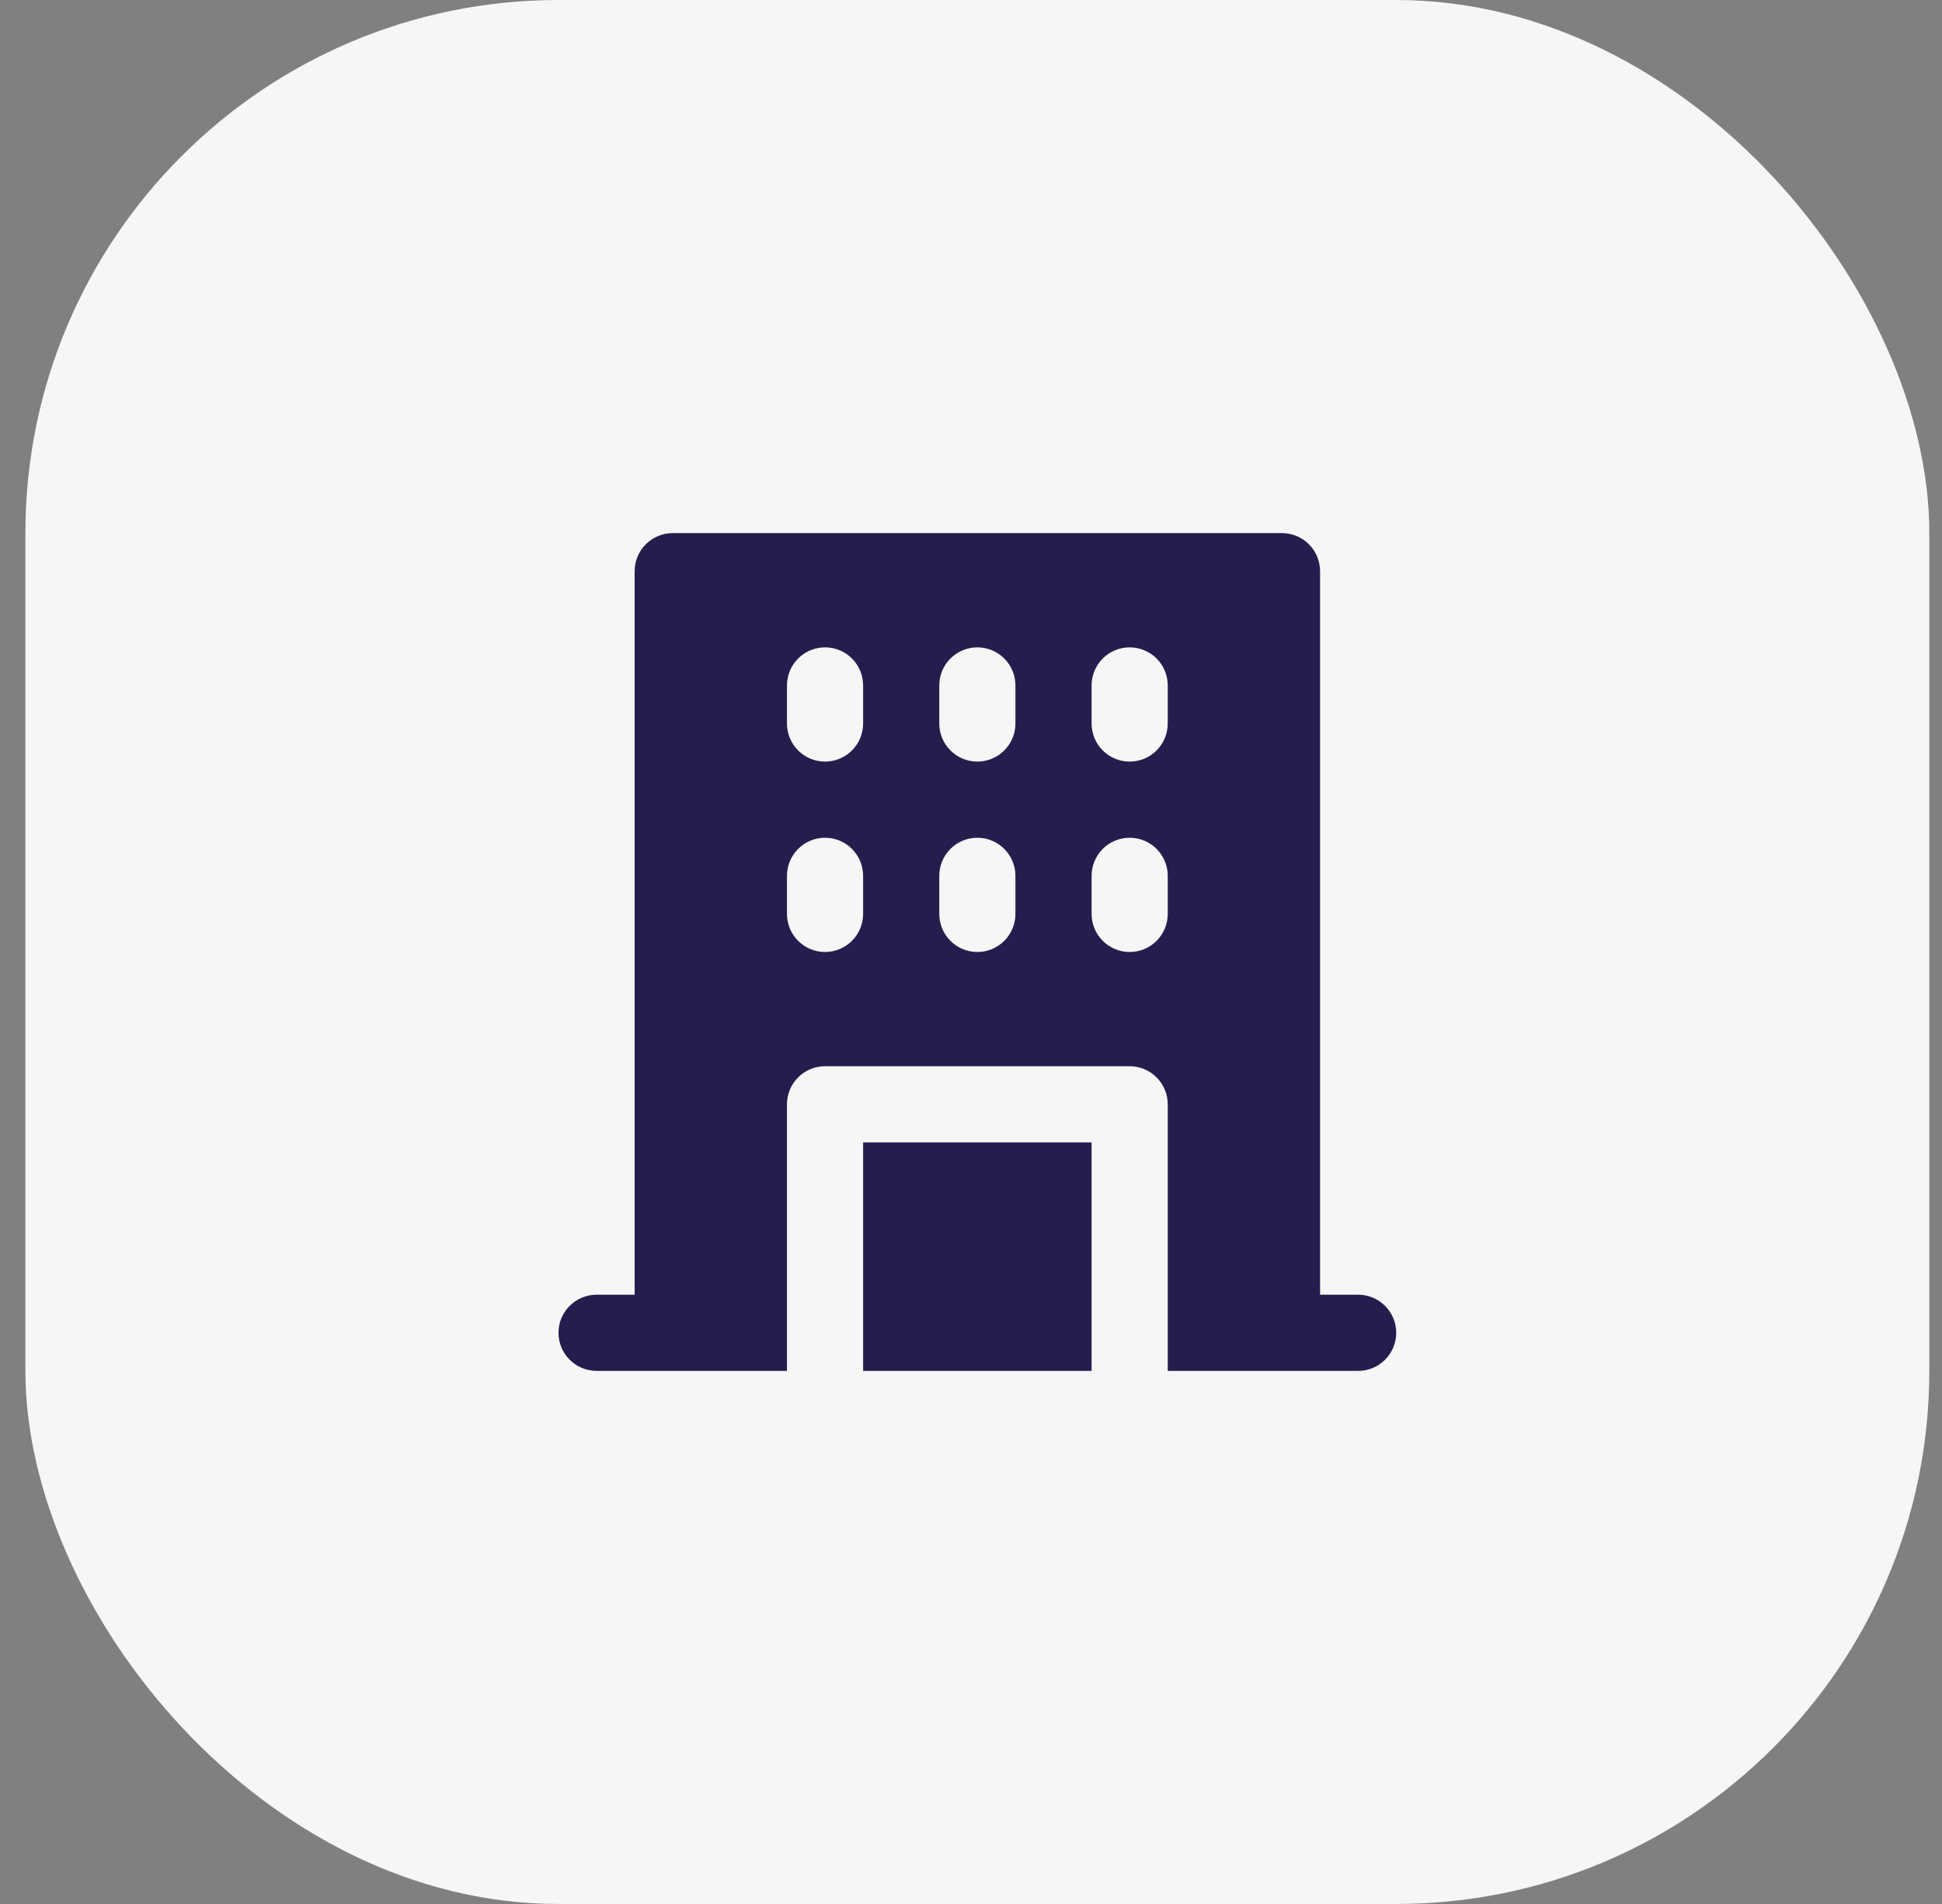 <svg width="51" height="50" viewBox="0 0 51 50" fill="none" xmlns="http://www.w3.org/2000/svg">
<rect x="0" y="0" width="51" height="50" fill="#808080" stroke="none"/>
<rect x="0.667" width="50" height="50" rx="14" fill="#F6F6F6"/>
<path d="M22.667 30H28.667V36H22.667V30ZM36.667 35C36.667 35.265 36.561 35.52 36.374 35.707C36.186 35.895 35.932 36 35.667 36H30.667V29C30.667 28.735 30.561 28.48 30.374 28.293C30.186 28.105 29.932 28 29.667 28H21.667C21.401 28 21.147 28.105 20.96 28.293C20.772 28.48 20.667 28.735 20.667 29V36H15.667C15.402 36 15.147 35.895 14.96 35.707C14.772 35.52 14.667 35.265 14.667 35C14.667 34.735 14.772 34.48 14.96 34.293C15.147 34.105 15.402 34 15.667 34H16.667V15C16.667 14.735 16.772 14.48 16.96 14.293C17.147 14.105 17.401 14 17.667 14H33.667C33.932 14 34.186 14.105 34.374 14.293C34.561 14.48 34.667 14.735 34.667 15V34H35.667C35.932 34 36.186 34.105 36.374 34.293C36.561 34.48 36.667 34.735 36.667 35ZM22.667 23C22.667 22.735 22.561 22.48 22.374 22.293C22.186 22.105 21.932 22 21.667 22C21.401 22 21.147 22.105 20.96 22.293C20.772 22.48 20.667 22.735 20.667 23V24C20.667 24.265 20.772 24.52 20.96 24.707C21.147 24.895 21.401 25 21.667 25C21.932 25 22.186 24.895 22.374 24.707C22.561 24.52 22.667 24.265 22.667 24V23ZM22.667 18C22.667 17.735 22.561 17.48 22.374 17.293C22.186 17.105 21.932 17 21.667 17C21.401 17 21.147 17.105 20.96 17.293C20.772 17.48 20.667 17.735 20.667 18V19C20.667 19.265 20.772 19.52 20.96 19.707C21.147 19.895 21.401 20 21.667 20C21.932 20 22.186 19.895 22.374 19.707C22.561 19.52 22.667 19.265 22.667 19V18ZM26.667 23C26.667 22.735 26.561 22.48 26.374 22.293C26.186 22.105 25.932 22 25.667 22C25.401 22 25.147 22.105 24.96 22.293C24.772 22.48 24.667 22.735 24.667 23V24C24.667 24.265 24.772 24.52 24.96 24.707C25.147 24.895 25.401 25 25.667 25C25.932 25 26.186 24.895 26.374 24.707C26.561 24.52 26.667 24.265 26.667 24V23ZM26.667 18C26.667 17.735 26.561 17.48 26.374 17.293C26.186 17.105 25.932 17 25.667 17C25.401 17 25.147 17.105 24.96 17.293C24.772 17.48 24.667 17.735 24.667 18V19C24.667 19.265 24.772 19.52 24.96 19.707C25.147 19.895 25.401 20 25.667 20C25.932 20 26.186 19.895 26.374 19.707C26.561 19.52 26.667 19.265 26.667 19V18ZM30.667 23C30.667 22.735 30.561 22.48 30.374 22.293C30.186 22.105 29.932 22 29.667 22C29.401 22 29.147 22.105 28.96 22.293C28.772 22.48 28.667 22.735 28.667 23V24C28.667 24.265 28.772 24.52 28.96 24.707C29.147 24.895 29.401 25 29.667 25C29.932 25 30.186 24.895 30.374 24.707C30.561 24.52 30.667 24.265 30.667 24V23ZM30.667 18C30.667 17.735 30.561 17.48 30.374 17.293C30.186 17.105 29.932 17 29.667 17C29.401 17 29.147 17.105 28.96 17.293C28.772 17.48 28.667 17.735 28.667 18V19C28.667 19.265 28.772 19.52 28.96 19.707C29.147 19.895 29.401 20 29.667 20C29.932 20 30.186 19.895 30.374 19.707C30.561 19.52 30.667 19.265 30.667 19V18Z" fill="#241D4D"/>
</svg>
